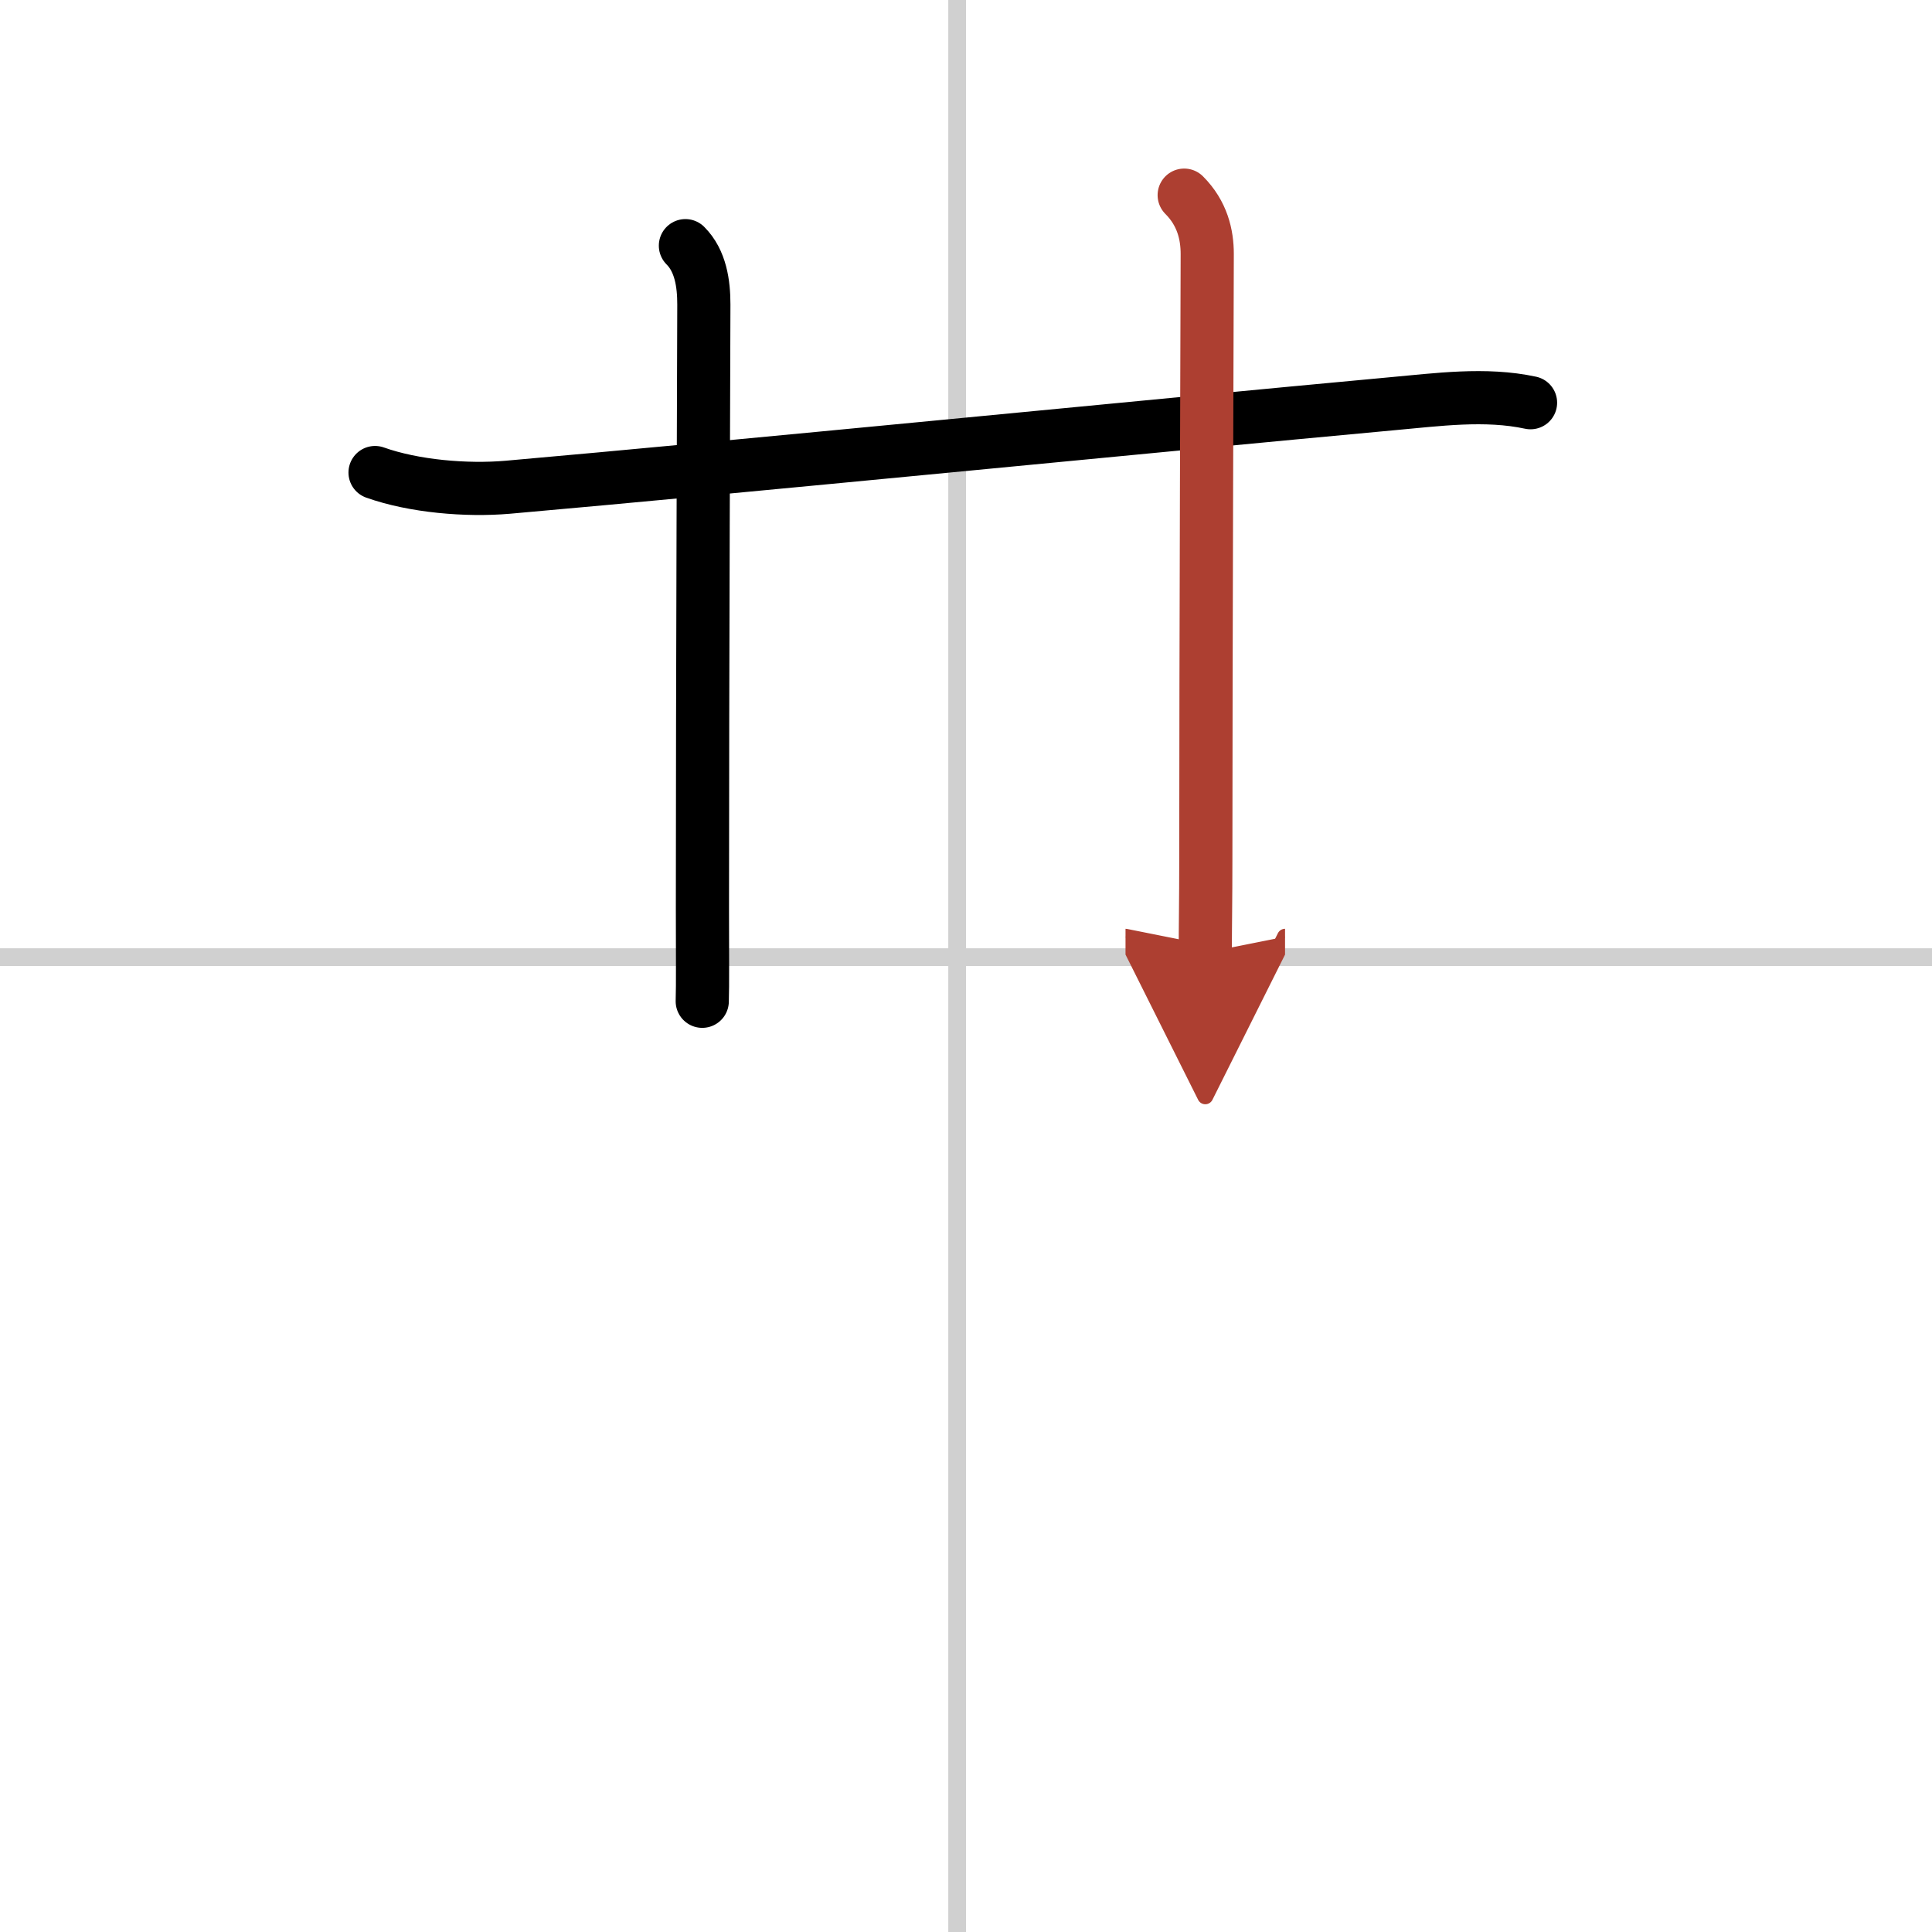 <svg width="400" height="400" viewBox="0 0 109 109" xmlns="http://www.w3.org/2000/svg"><defs><marker id="a" markerWidth="4" orient="auto" refX="1" refY="5" viewBox="0 0 10 10"><polyline points="0 0 10 5 0 10 1 5" fill="#ad3f31" stroke="#ad3f31"/></marker></defs><g fill="none" stroke="#000" stroke-linecap="round" stroke-linejoin="round" stroke-width="3"><rect width="100%" height="100%" fill="#fff" stroke="#fff"/><line x1="54" x2="54" y2="109" stroke="#d0d0d0" stroke-width="1"/><line x2="109" y1="54" y2="54" stroke="#d0d0d0" stroke-width="1"/><path d="m21.16 26.66c2.19 0.78 5.16 1.03 7.48 0.83 12.74-1.12 36.12-3.44 49.88-4.71 2.57-0.23 5.28-0.61 7.83-0.06"/><path d="m38.67 13.86c0.86 0.86 1.04 2.14 1.04 3.32 0 0.66-0.08 21.44-0.08 34.06 0 2.59 0.02 4.32-0.01 5.25"/><path d="m66.81 11.01c1.03 1.03 1.3 2.24 1.3 3.32 0 0.67-0.08 23.17-0.08 34.17 0 2.33-0.03 3.75-0.03 5.25" marker-end="url(#a)" stroke="#ad3f31"/></g></svg>
